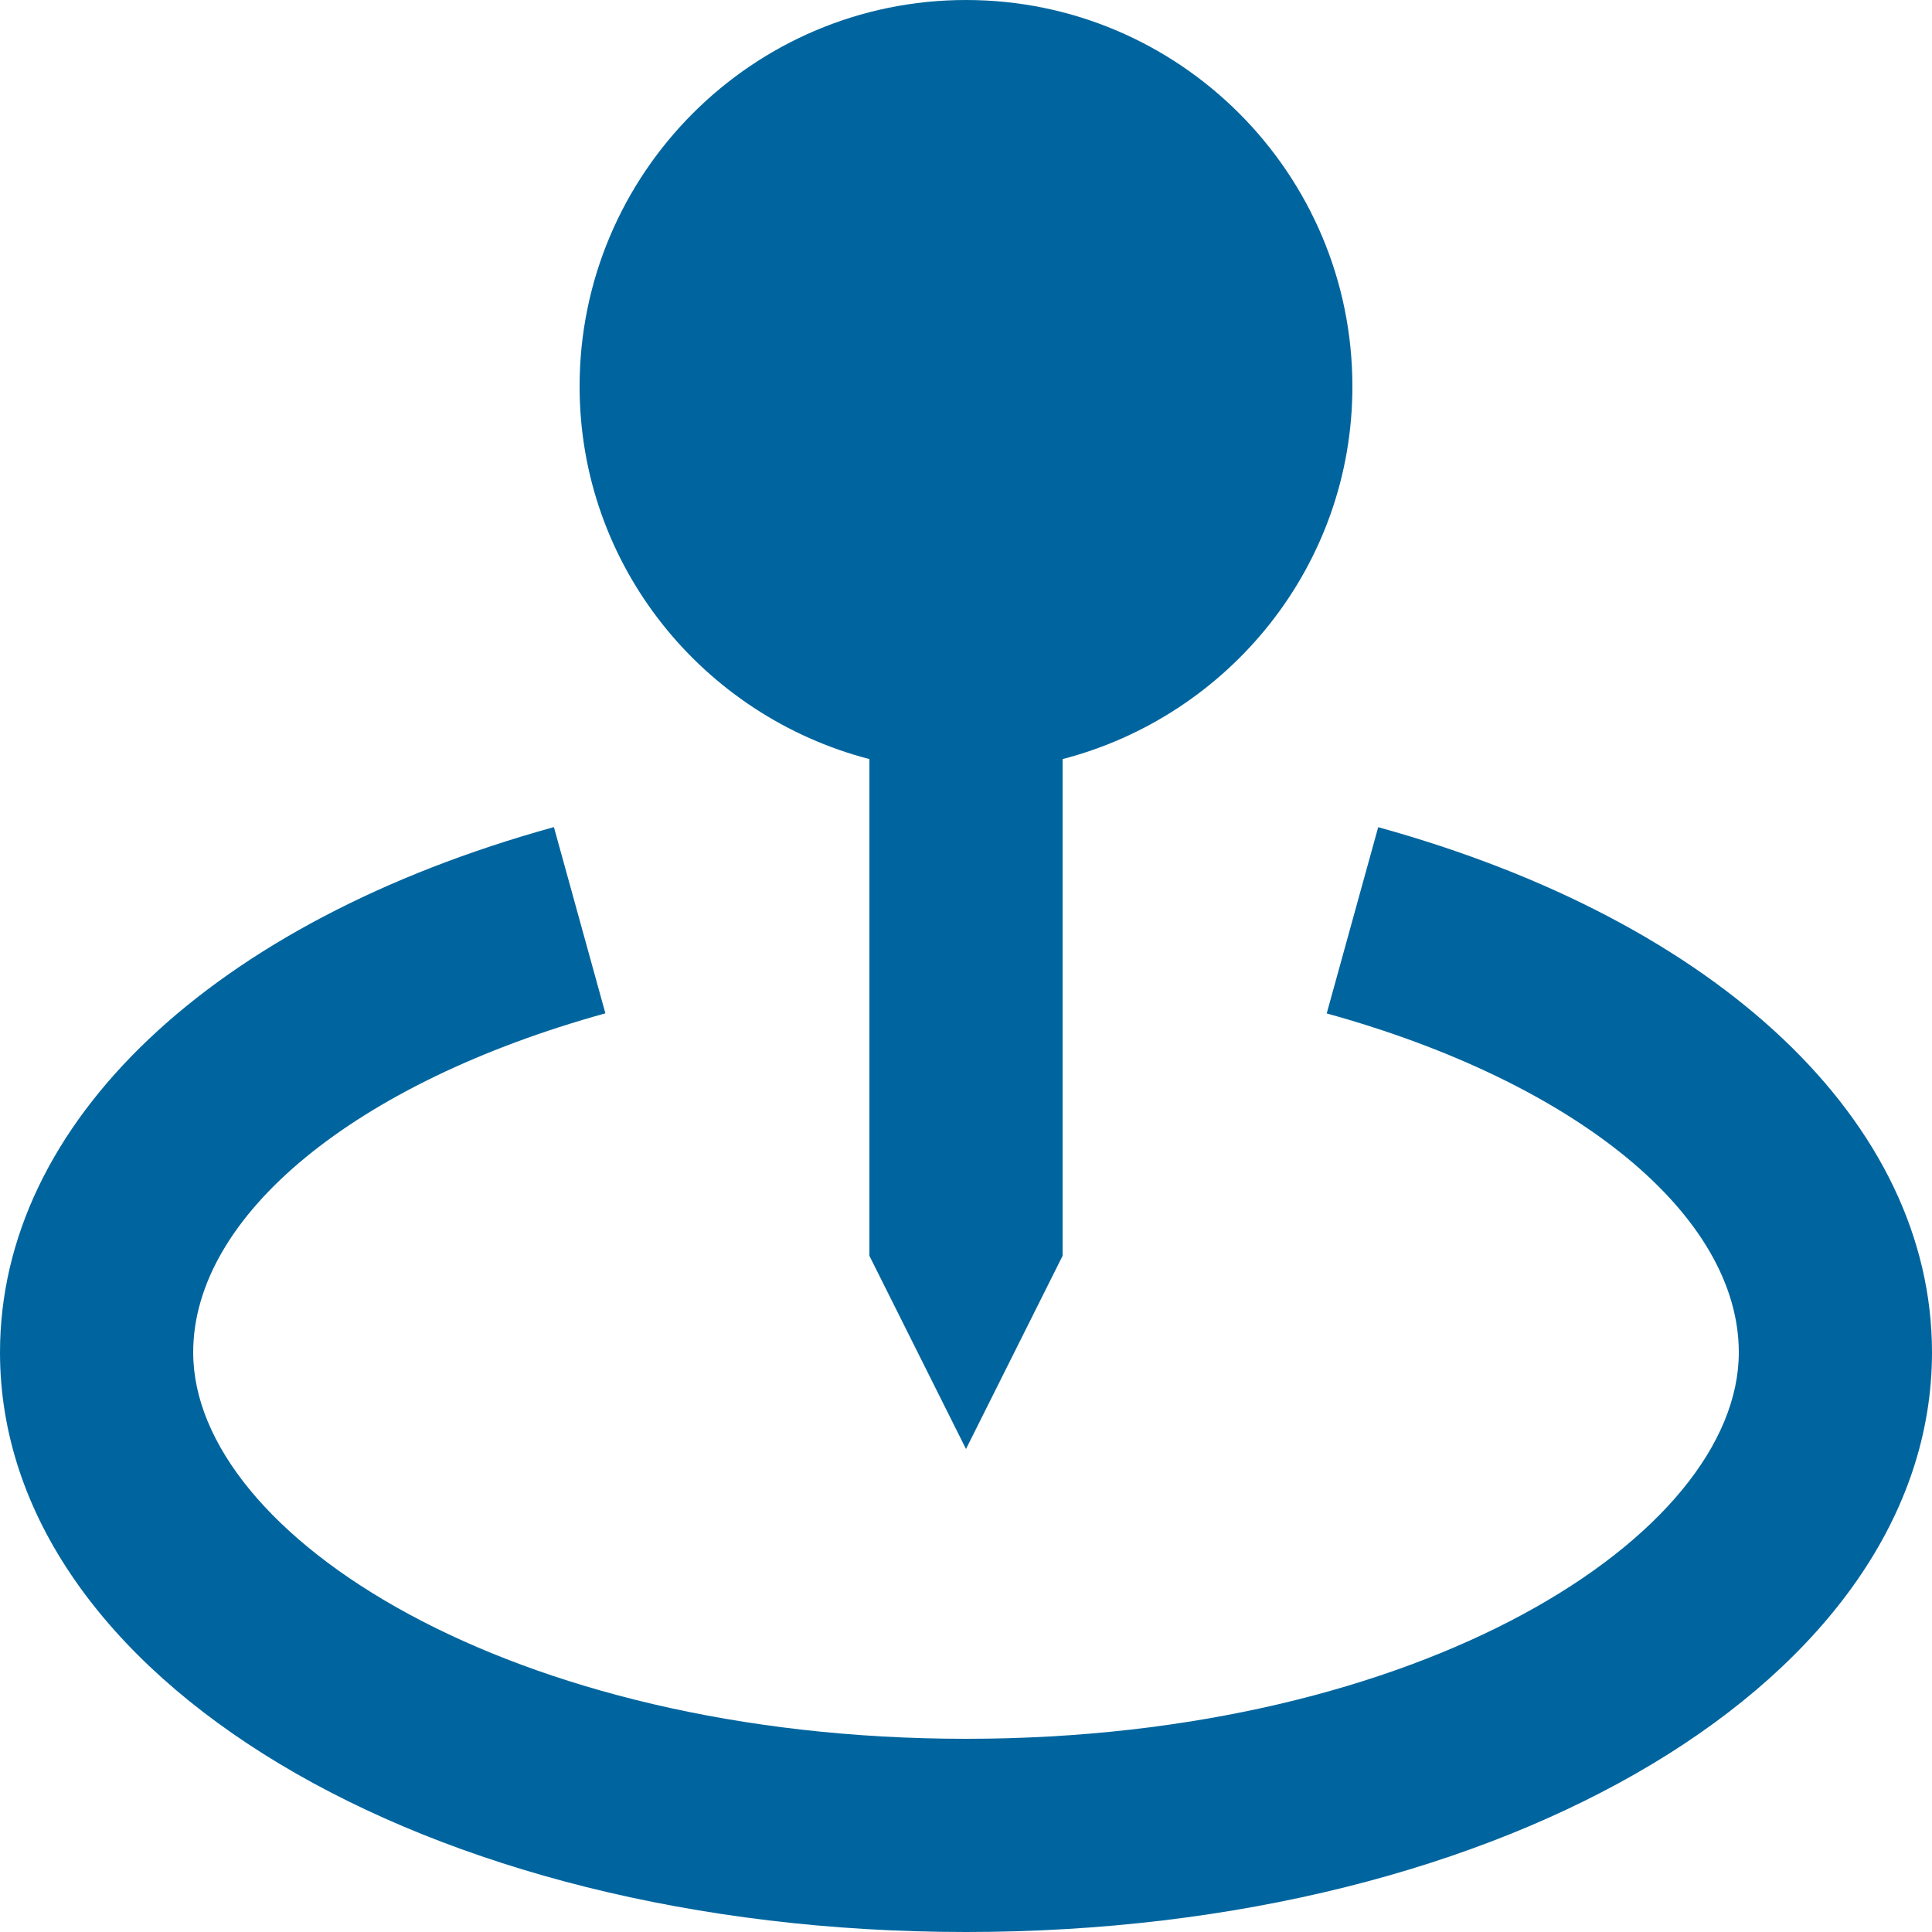 <svg width="20" height="20" viewBox="0 0 20 20" fill="none" xmlns="http://www.w3.org/2000/svg">
<path d="M10 15L11 13V7.858C12.721 7.411 14 5.858 14 4C14 1.794 12.206 0 10 0C7.794 0 6 1.794 6 4C6 5.858 7.279 7.411 9 7.858V13L10 15Z" fill="#00659E"/>
<path d="M14.267 8.563L13.734 10.491C16.325 11.207 18 12.584 18 14C18 15.892 14.715 18 10 18C5.285 18 2 15.892 2 14C2 12.584 3.675 11.207 6.267 10.49L5.734 8.562C2.197 9.54 0 11.623 0 14C0 17.364 4.393 20 10 20C15.607 20 20 17.364 20 14C20 11.623 17.803 9.54 14.267 8.563Z" fill="#00659E"/>
</svg>
